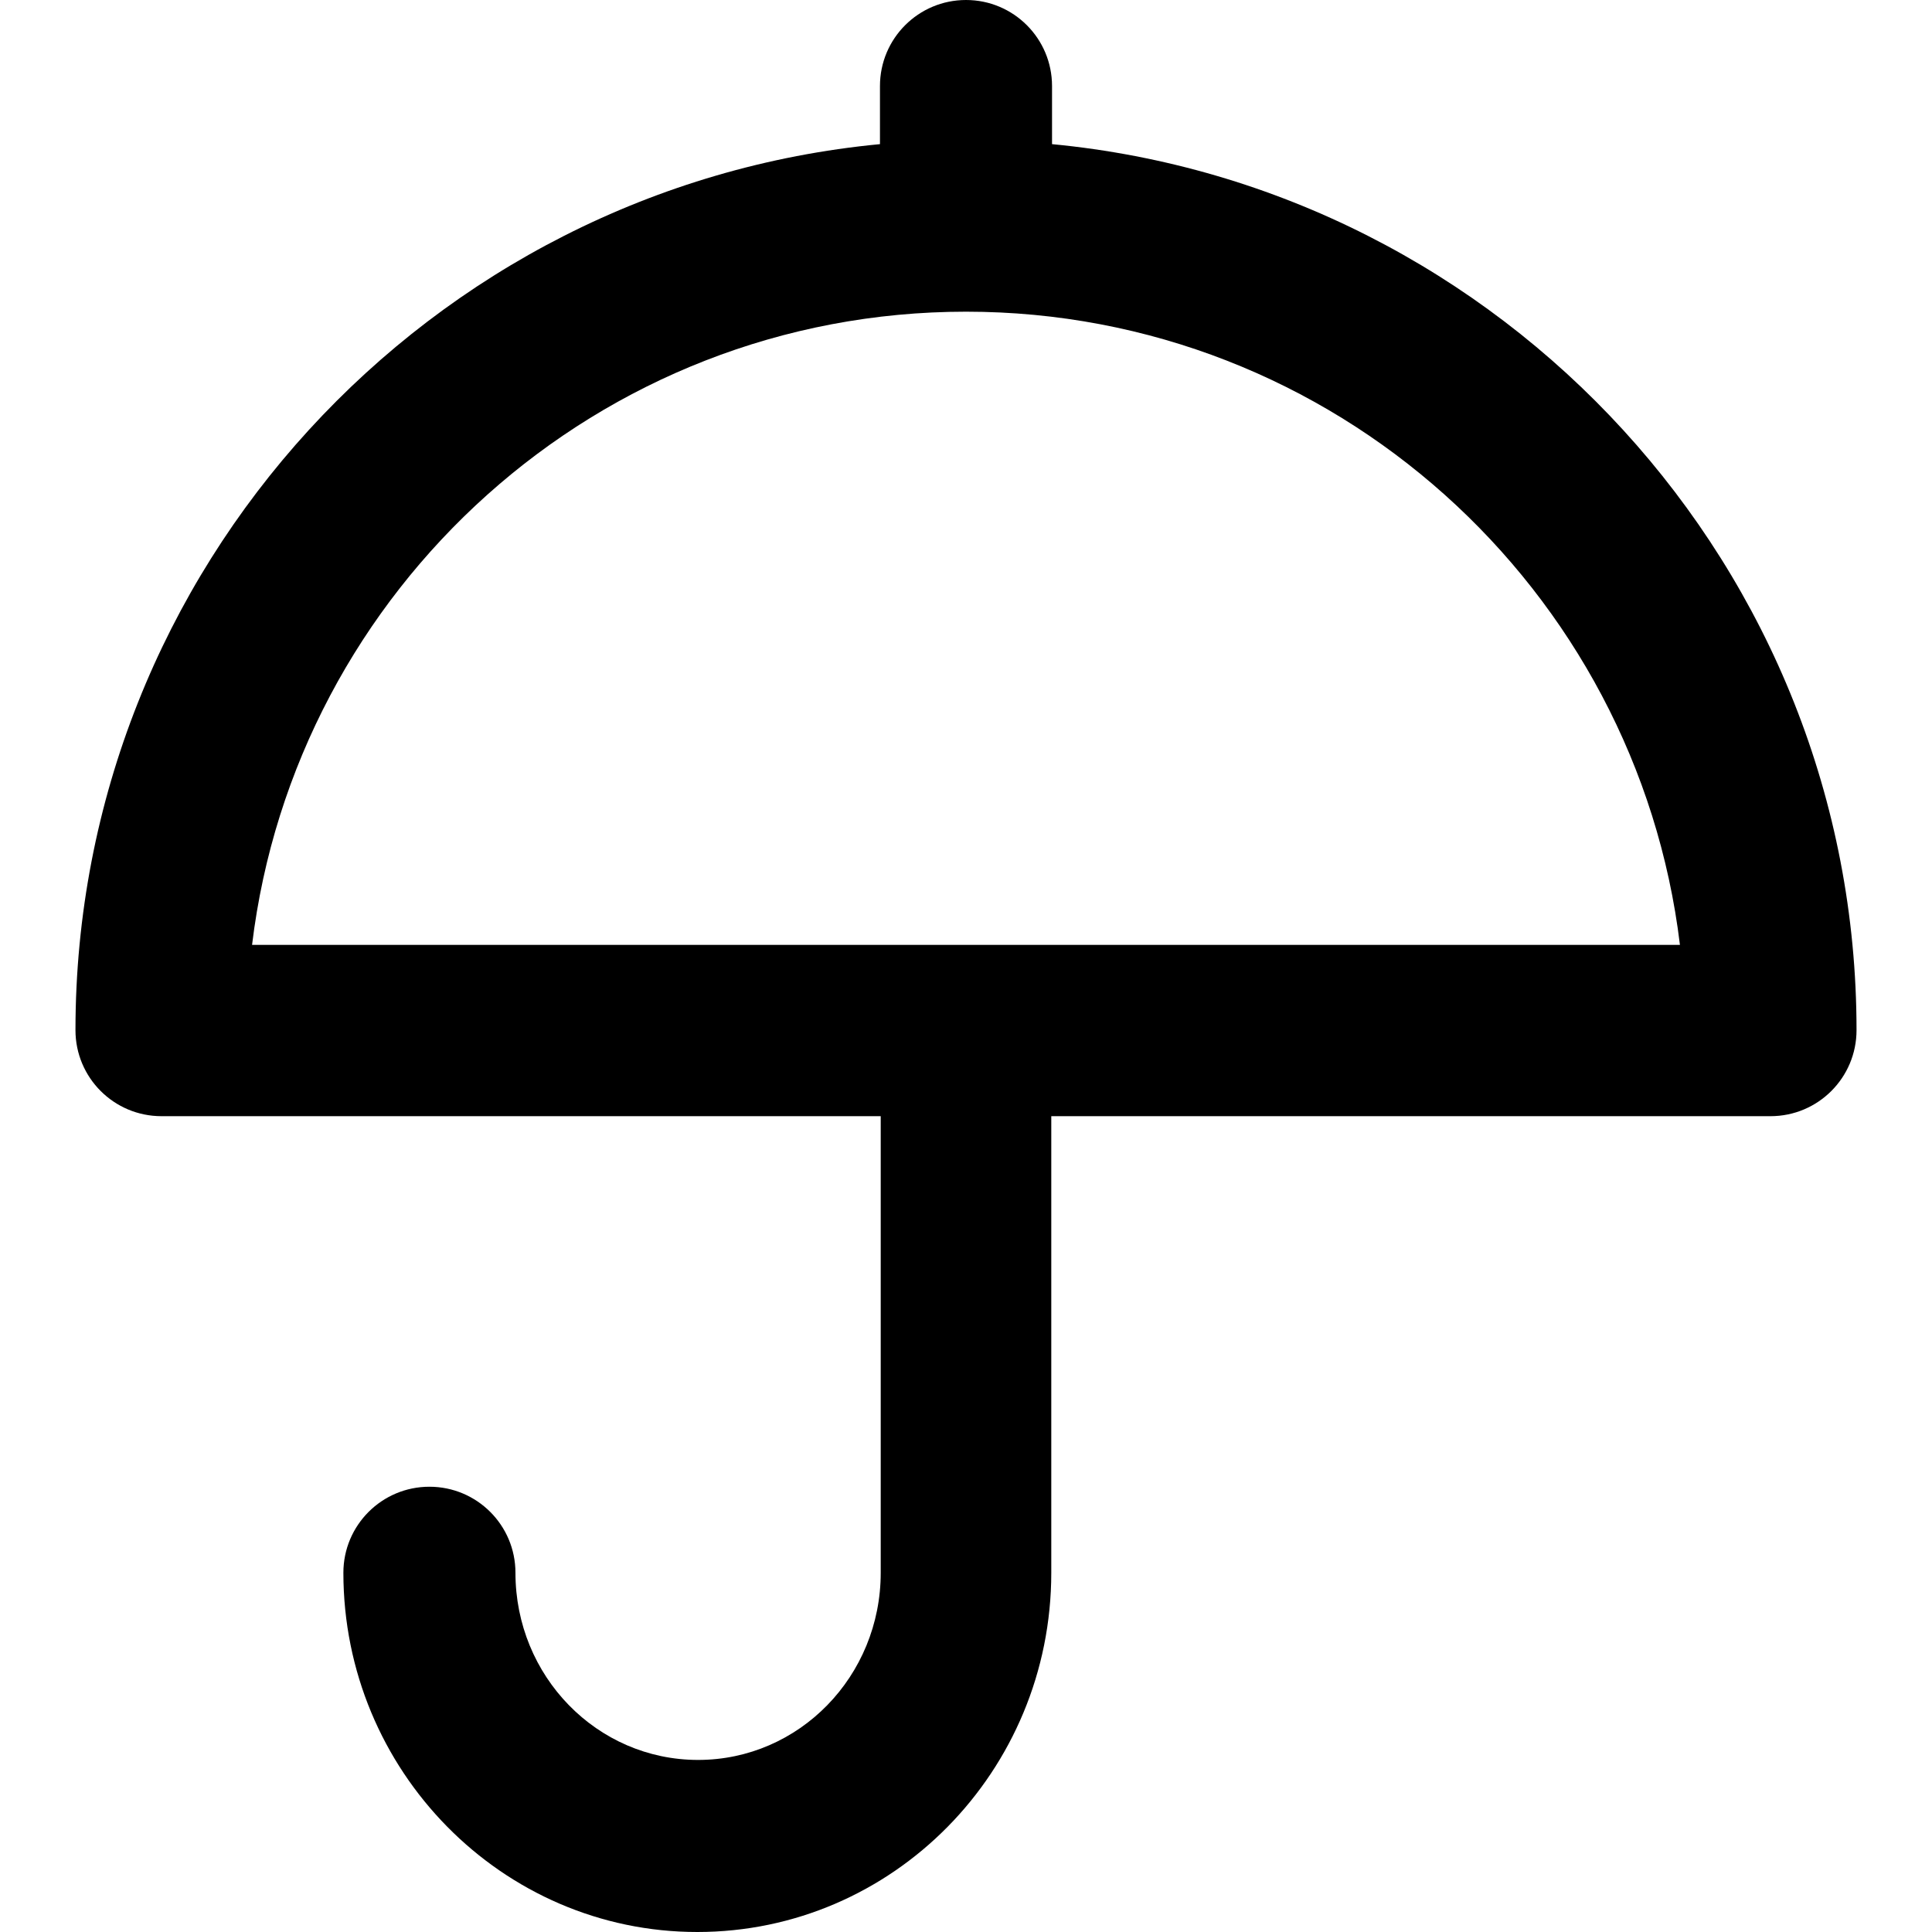 <?xml version="1.0" encoding="utf-8"?>
<!-- Svg Vector Icons : http://www.onlinewebfonts.com/icon -->
<!DOCTYPE svg PUBLIC "-//W3C//DTD SVG 1.1//EN" "http://www.w3.org/Graphics/SVG/1.1/DTD/svg11.dtd">
<svg version="1.1" xmlns="http://www.w3.org/2000/svg" xmlns:xlink="http://www.w3.org/1999/xlink" x="0px" y="0px" viewBox="0 0 256 256" enable-background="new 0 0 256 256" xml:space="preserve">
<g> <path fill="#000000" d="M139.4,19.1v-7.7c0-6.3-5.1-11.4-11.4-11.4c-6.3,0-11.4,5.1-11.4,11.4v7.7C56.9,24.8,10,75.3,10,136.5 c0,6.3,5.1,11.4,11.4,11.4l0,0h95.3v59.7c0,0.1,0,0.3,0,0.4c0,0.1,0,0.3,0,0.4c0,13.7-10.8,24.8-24.2,24.8s-24.2-11.1-24.2-24.8 c0-6.3-5.1-11.4-11.4-11.4s-11.4,5.1-11.4,11.4c0,26.2,21,47.6,46.9,47.6s46.9-21.3,46.9-47.6c0-0.1,0-0.3,0-0.4c0-0.1,0-0.3,0-0.4 v-59.7h95.3c6.3,0,11.4-5.1,11.4-11.4l0,0C246,75.3,199.1,24.8,139.4,19.1L139.4,19.1z M128,41.3c48.7,0,88.9,36.7,94.6,83.9H33.4 C39.1,78,79.3,41.3,128,41.3z"/></g>
</svg>